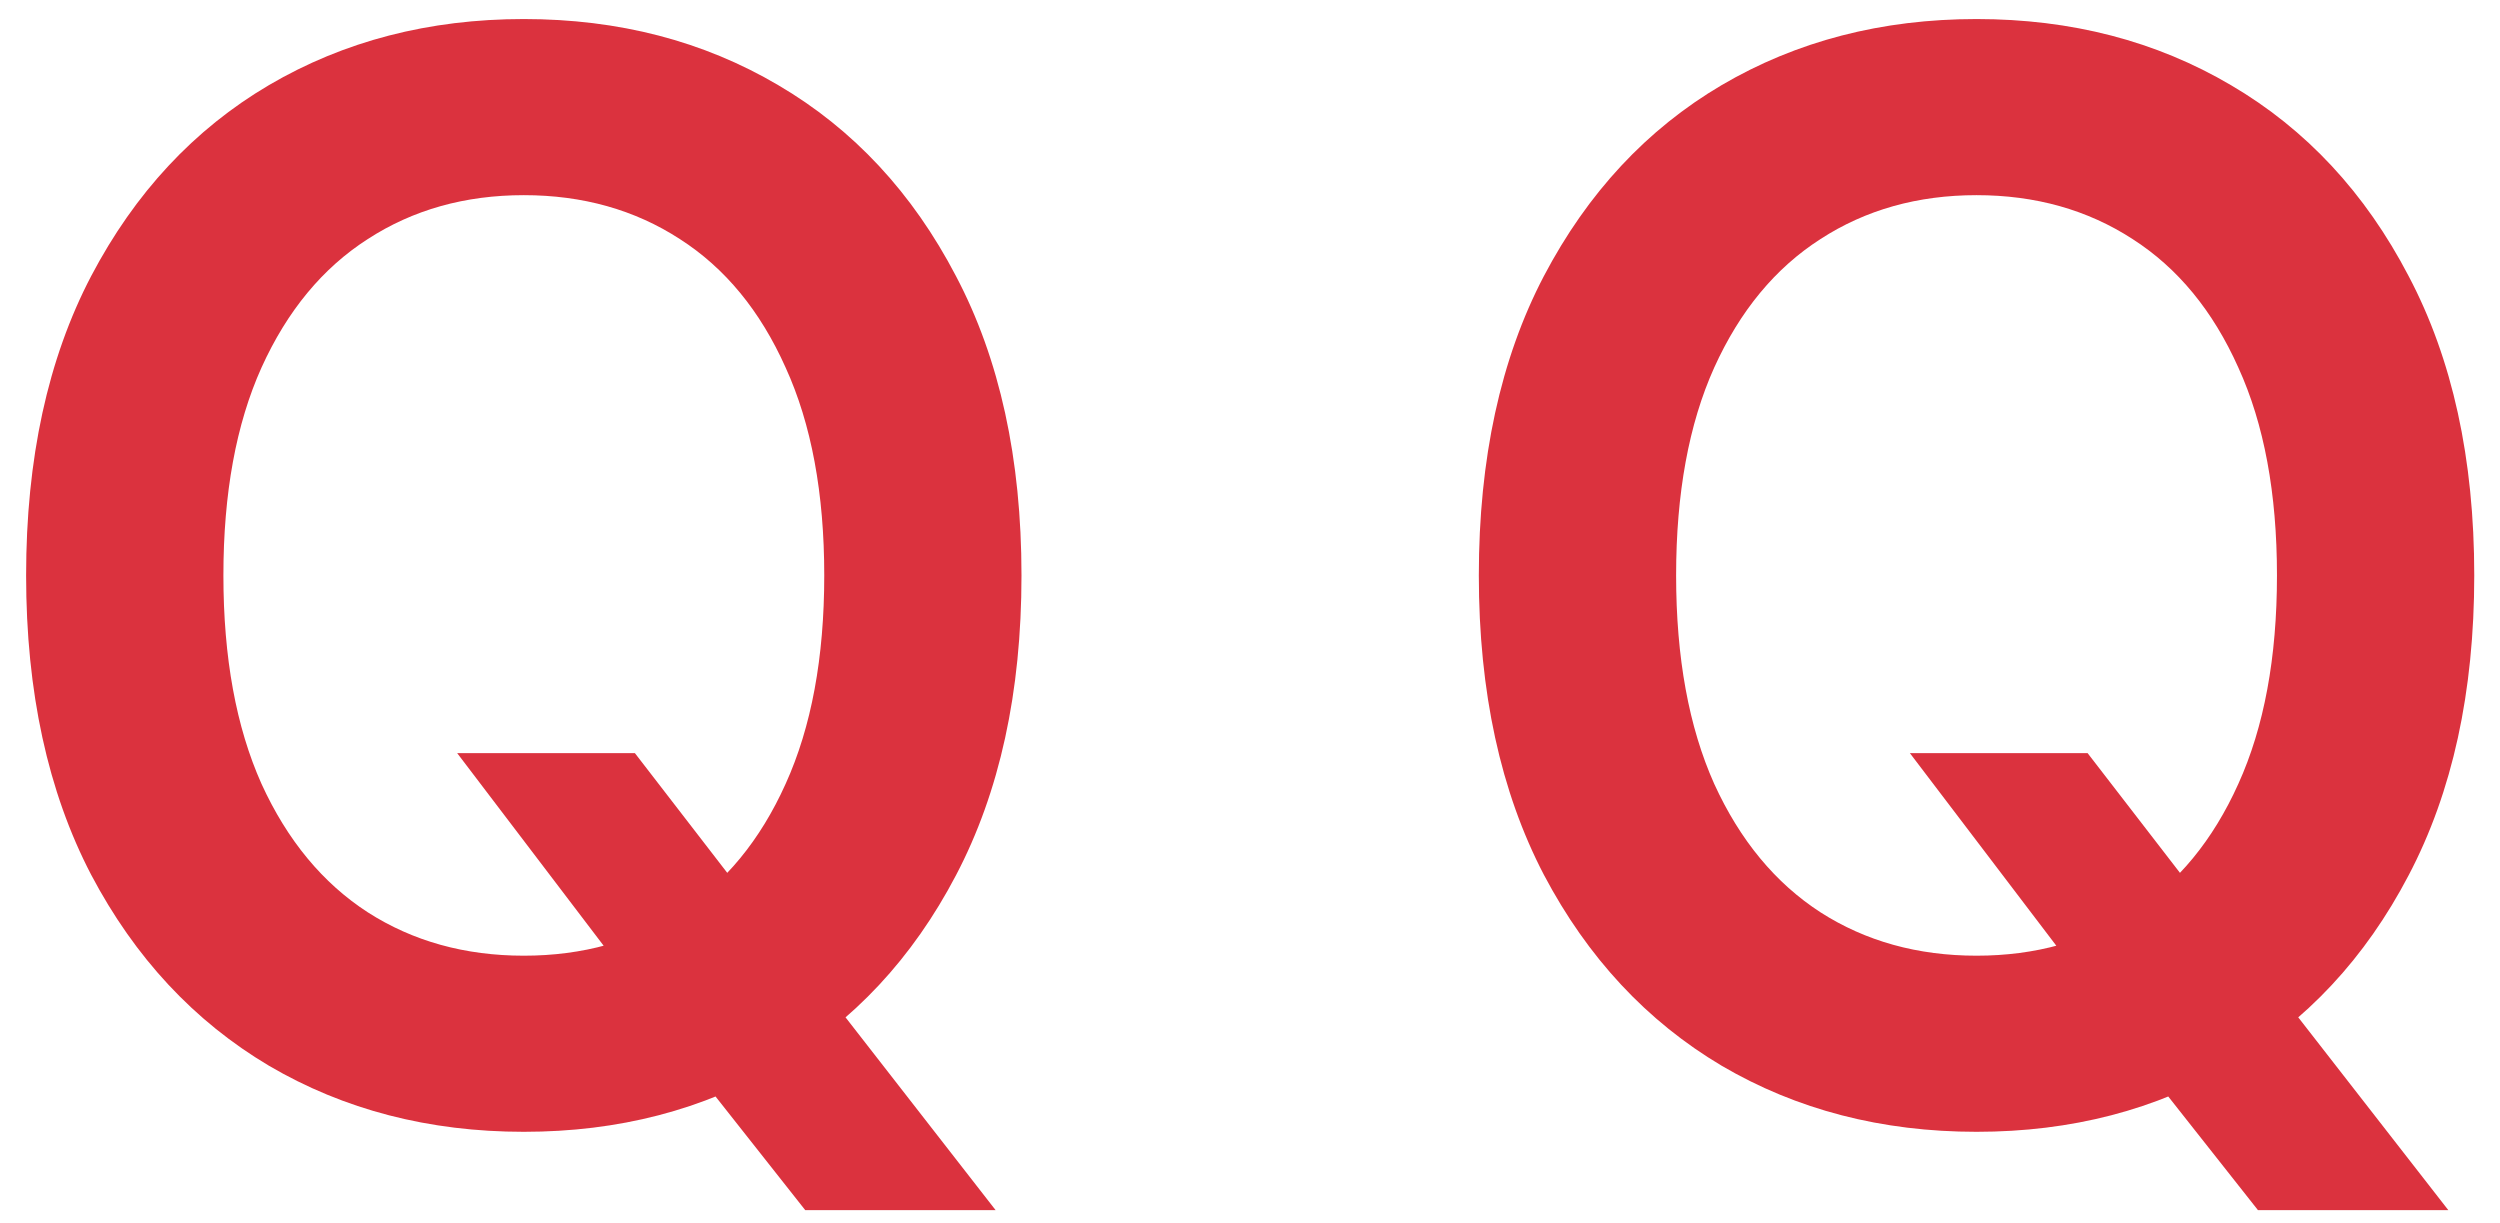 <svg width="47" height="23" viewBox="0 0 47 23" fill="none" xmlns="http://www.w3.org/2000/svg">
<path d="M8.595 14.159H11.936L13.915 16.724L15.327 18.395L18.717 22.75H15.138L12.831 19.827L11.847 18.435L8.595 14.159ZM19.204 10.818C19.204 13.012 18.794 14.892 17.972 16.456C17.156 18.014 16.043 19.207 14.631 20.035C13.225 20.864 11.631 21.278 9.848 21.278C8.065 21.278 6.467 20.864 5.055 20.035C3.65 19.2 2.536 18.004 1.714 16.446C0.899 14.882 0.491 13.006 0.491 10.818C0.491 8.624 0.899 6.748 1.714 5.19C2.536 3.626 3.65 2.429 5.055 1.601C6.467 0.772 8.065 0.358 9.848 0.358C11.631 0.358 13.225 0.772 14.631 1.601C16.043 2.429 17.156 3.626 17.972 5.19C18.794 6.748 19.204 8.624 19.204 10.818ZM15.496 10.818C15.496 9.274 15.254 7.971 14.77 6.911C14.293 5.843 13.63 5.038 12.781 4.494C11.933 3.944 10.955 3.669 9.848 3.669C8.741 3.669 7.763 3.944 6.915 4.494C6.066 5.038 5.4 5.843 4.916 6.911C4.439 7.971 4.2 9.274 4.2 10.818C4.2 12.363 4.439 13.669 4.916 14.736C5.4 15.796 6.066 16.602 6.915 17.152C7.763 17.695 8.741 17.967 9.848 17.967C10.955 17.967 11.933 17.695 12.781 17.152C13.63 16.602 14.293 15.796 14.77 14.736C15.254 13.669 15.496 12.363 15.496 10.818ZM35.906 14.159H39.247L41.226 16.724L42.638 18.395L46.028 22.75H42.449L40.142 19.827L39.157 18.435L35.906 14.159ZM46.516 10.818C46.516 13.012 46.105 14.892 45.282 16.456C44.467 18.014 43.354 19.207 41.942 20.035C40.536 20.864 38.942 21.278 37.159 21.278C35.376 21.278 33.778 20.864 32.366 20.035C30.961 19.2 29.847 18.004 29.025 16.446C28.21 14.882 27.802 13.006 27.802 10.818C27.802 8.624 28.21 6.748 29.025 5.19C29.847 3.626 30.961 2.429 32.366 1.601C33.778 0.772 35.376 0.358 37.159 0.358C38.942 0.358 40.536 0.772 41.942 1.601C43.354 2.429 44.467 3.626 45.282 5.19C46.105 6.748 46.516 8.624 46.516 10.818ZM42.807 10.818C42.807 9.274 42.565 7.971 42.081 6.911C41.604 5.843 40.941 5.038 40.092 4.494C39.244 3.944 38.266 3.669 37.159 3.669C36.052 3.669 35.074 3.944 34.226 4.494C33.377 5.038 32.711 5.843 32.227 6.911C31.75 7.971 31.511 9.274 31.511 10.818C31.511 12.363 31.75 13.669 32.227 14.736C32.711 15.796 33.377 16.602 34.226 17.152C35.074 17.695 36.052 17.967 37.159 17.967C38.266 17.967 39.244 17.695 40.092 17.152C40.941 16.602 41.604 15.796 42.081 14.736C42.565 13.669 42.807 12.363 42.807 10.818Z" fill="#DB323E"/>
</svg>
